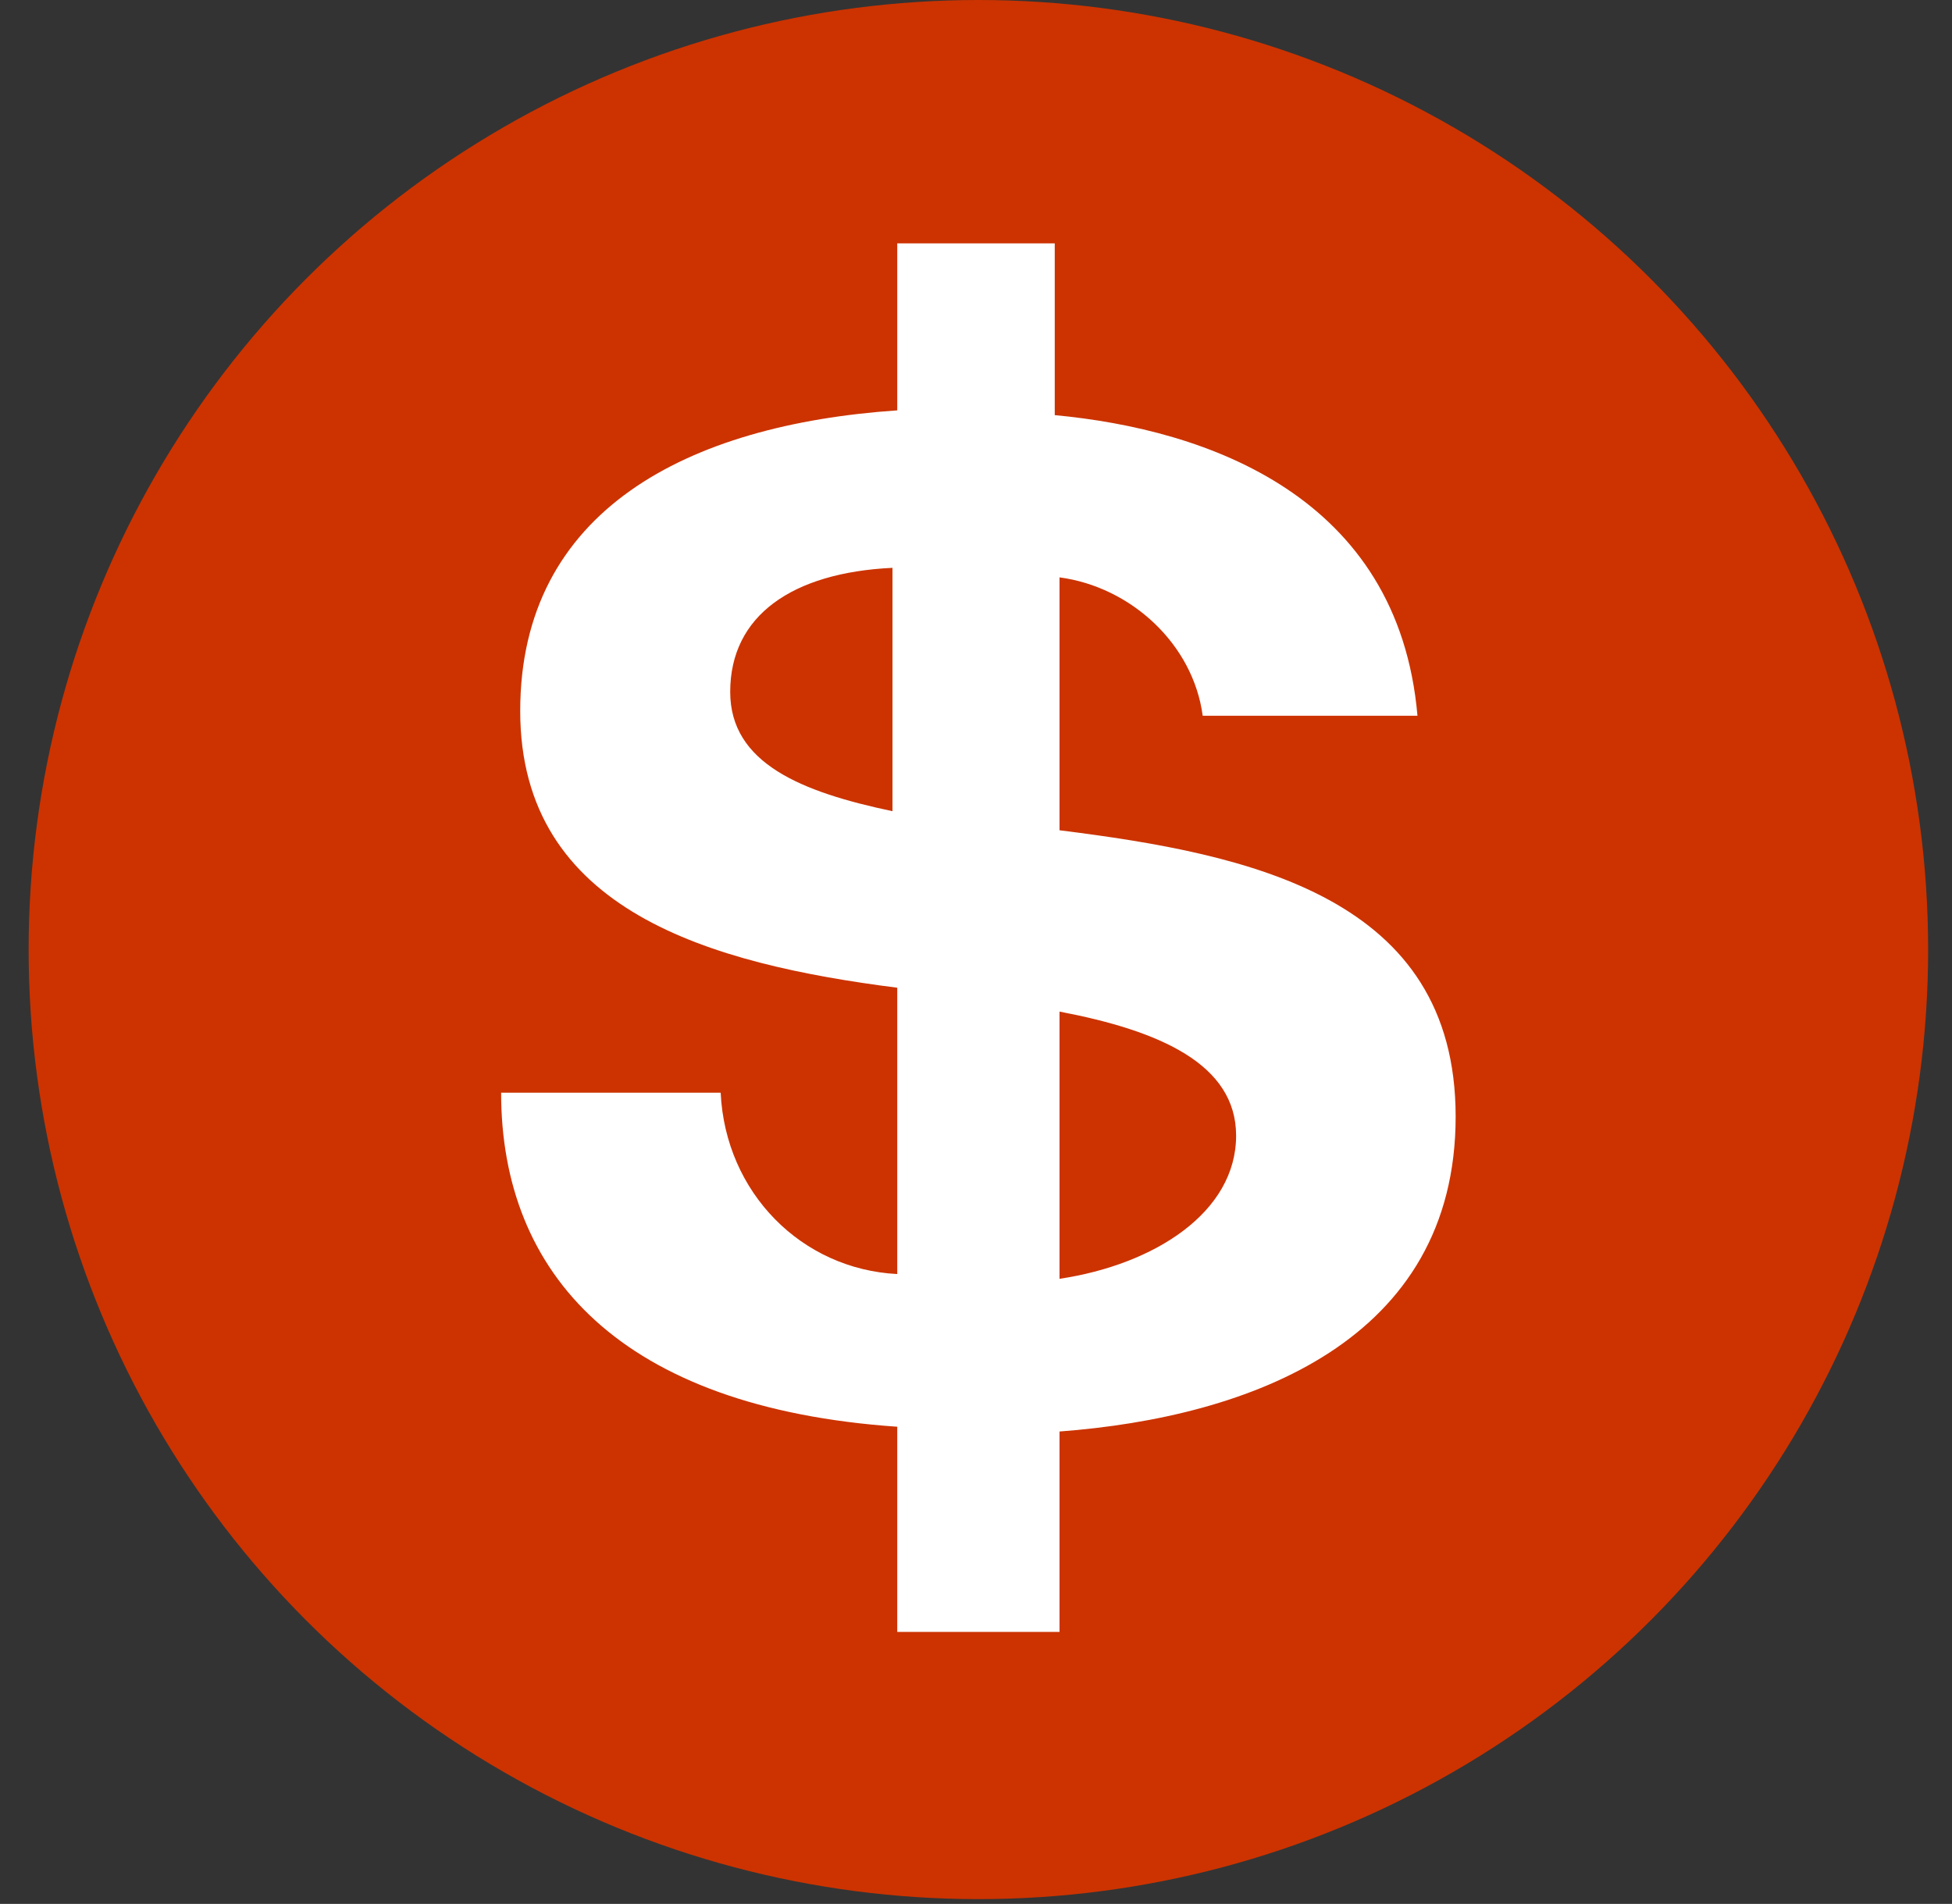 <?xml version="1.0" encoding="utf-8"?>
<!-- Generator: Adobe Illustrator 22.1.0, SVG Export Plug-In . SVG Version: 6.00 Build 0)  -->
<svg version="1.1" id="Layer_1" xmlns="http://www.w3.org/2000/svg" xmlns:xlink="http://www.w3.org/1999/xlink" x="0px" y="0px"
	 viewBox="0 0 40.9 39.9" style="enable-background:new 0 0 40.9 39.9;" xml:space="preserve">
<rect x="0" y="0" width="40.9" height="39.9" fill="#333333" stroke="none"/>
<style type="text/css">
	.st0{fill:#CC3300;}
	.st1{fill:#FFFFFF;}
</style>
<g>
	<circle class="st0" cx="20.5" cy="19.9" r="19.9"/>
	<path class="st1" d="M30.5,23.4c0-4.6-4.3-5.5-8.3-6v-5.3c1.5,0.2,2.8,1.4,3,2.9h4.5c-0.4-4.6-4.4-6-7.6-6.3V5.1h-3.3v3.5
		c-4.4,0.3-7.9,2.1-7.9,6.3s4,5.3,7.9,5.8v6c-2-0.1-3.6-1.7-3.7-3.8h-4.6c0,3.8,2.5,6.6,8.3,7v4.3h3.4V30
		C26.2,29.7,30.5,28.1,30.5,23.4z M15.3,14.5c0-1.6,1.3-2.5,3.4-2.6V17C16.8,16.6,15.3,16,15.3,14.5z M22.2,26.8v-5.6
		c2.1,0.4,3.7,1.1,3.7,2.6C25.9,25.4,24.2,26.5,22.2,26.8z"/>
</g>
</svg>
